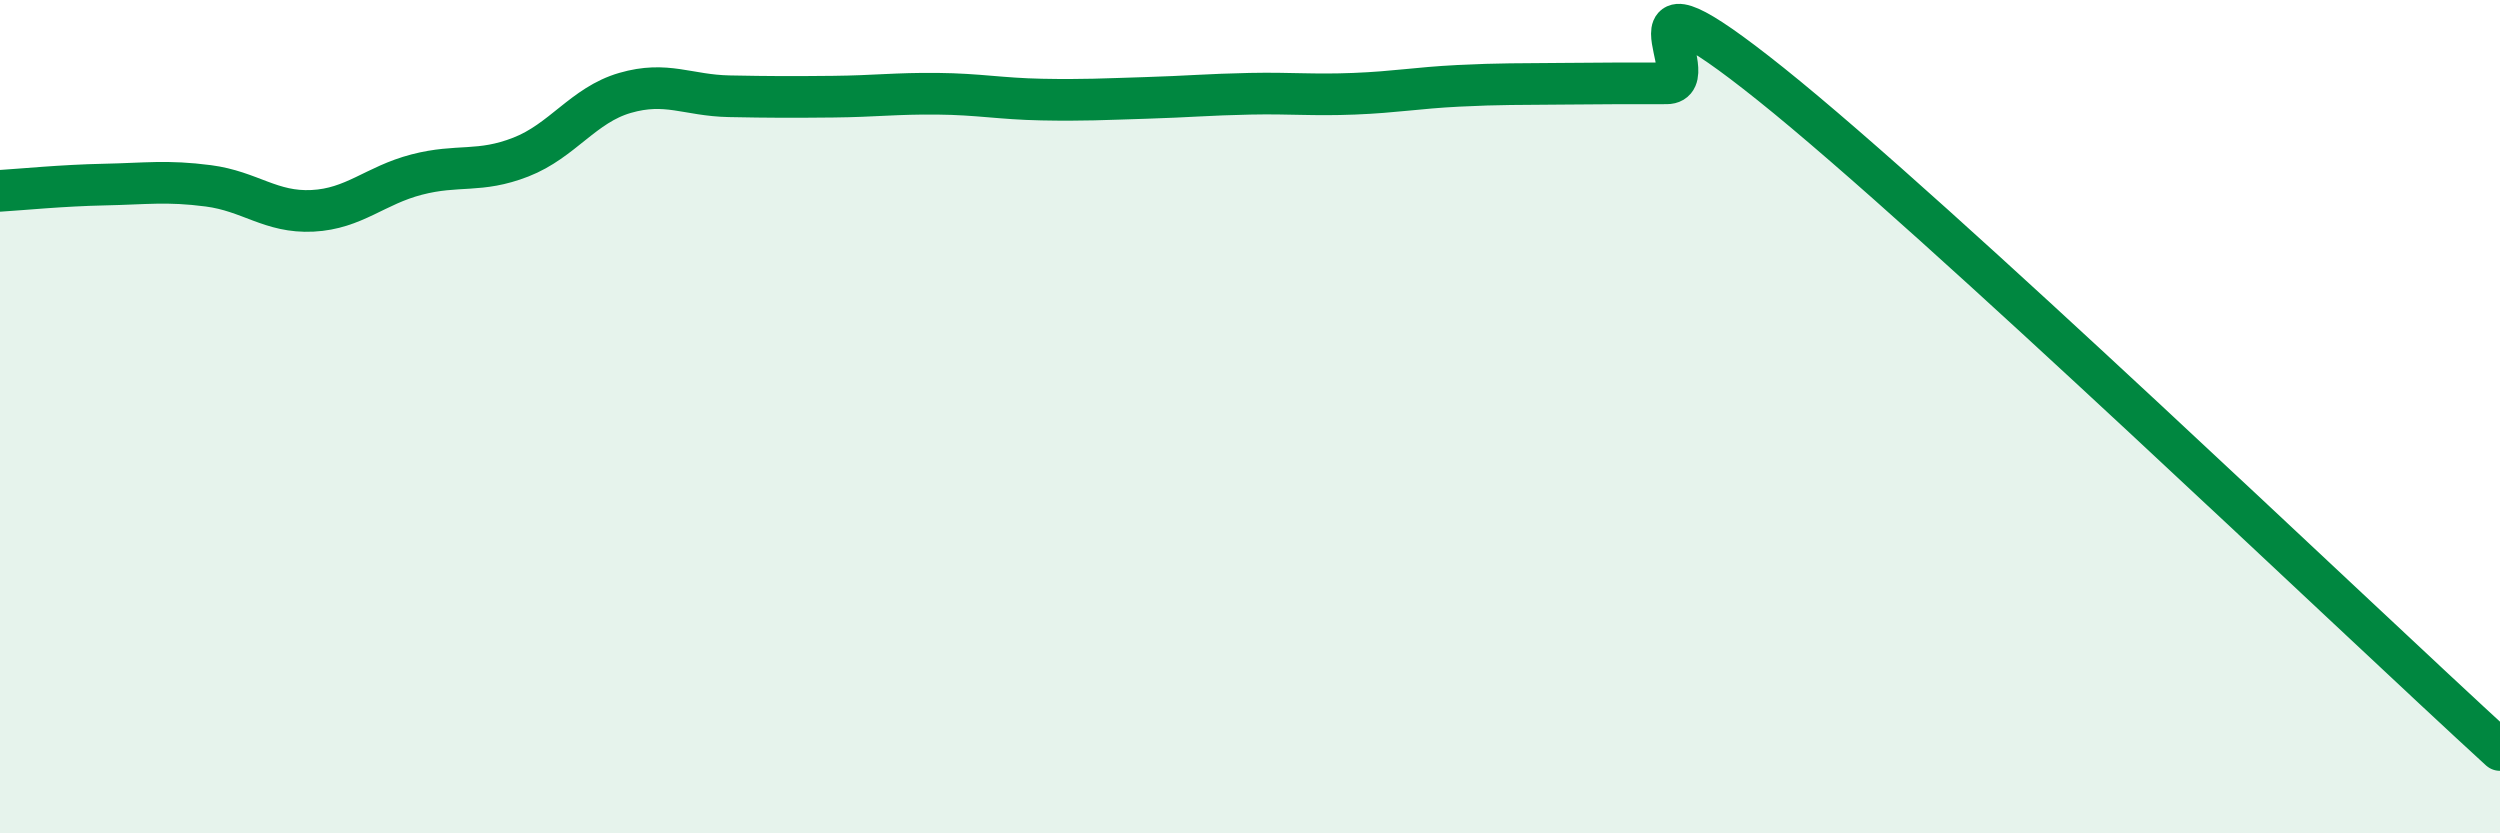 
    <svg width="60" height="20" viewBox="0 0 60 20" xmlns="http://www.w3.org/2000/svg">
      <path
        d="M 0,4.58 C 0.5,4.55 1.5,4.45 2.5,4.43 C 3.5,4.41 4,4.33 5,4.46 C 6,4.59 6.5,5.11 7.5,5.06 C 8.5,5.01 9,4.45 10,4.19 C 11,3.93 11.5,4.16 12.5,3.77 C 13.5,3.38 14,2.52 15,2.23 C 16,1.94 16.5,2.29 17.5,2.31 C 18.5,2.33 19,2.33 20,2.32 C 21,2.31 21.5,2.24 22.5,2.25 C 23.5,2.26 24,2.37 25,2.39 C 26,2.41 26.5,2.38 27.5,2.35 C 28.5,2.32 29,2.27 30,2.25 C 31,2.23 31.5,2.29 32.5,2.25 C 33.5,2.21 34,2.11 35,2.06 C 36,2.01 36.5,2.02 37.5,2.01 C 38.5,2 39,2 40,2 C 41,2 38.5,-1.18 42.5,2.02 C 46.5,5.22 56.5,14.8 60,18L60 20L0 20Z"
        fill="#008740"
        opacity="0.1"
        stroke-linecap="round"
        stroke-linejoin="round"
      />
      <path
        d="M 0,4.58 C 0.5,4.55 1.5,4.45 2.5,4.43 C 3.5,4.41 4,4.33 5,4.46 C 6,4.59 6.5,5.11 7.5,5.06 C 8.5,5.01 9,4.45 10,4.19 C 11,3.93 11.5,4.16 12.5,3.77 C 13.5,3.38 14,2.52 15,2.23 C 16,1.94 16.5,2.29 17.5,2.31 C 18.5,2.33 19,2.33 20,2.32 C 21,2.31 21.5,2.24 22.5,2.25 C 23.5,2.26 24,2.37 25,2.39 C 26,2.41 26.5,2.38 27.5,2.35 C 28.5,2.32 29,2.27 30,2.25 C 31,2.23 31.5,2.29 32.5,2.25 C 33.5,2.21 34,2.11 35,2.06 C 36,2.01 36.5,2.02 37.5,2.01 C 38.5,2 39,2 40,2 C 41,2 38.5,-1.18 42.5,2.02 C 46.5,5.22 56.5,14.8 60,18"
        stroke="#008740"
        stroke-width="1"
        fill="none"
        stroke-linecap="round"
        stroke-linejoin="round"
      />
    </svg>
  